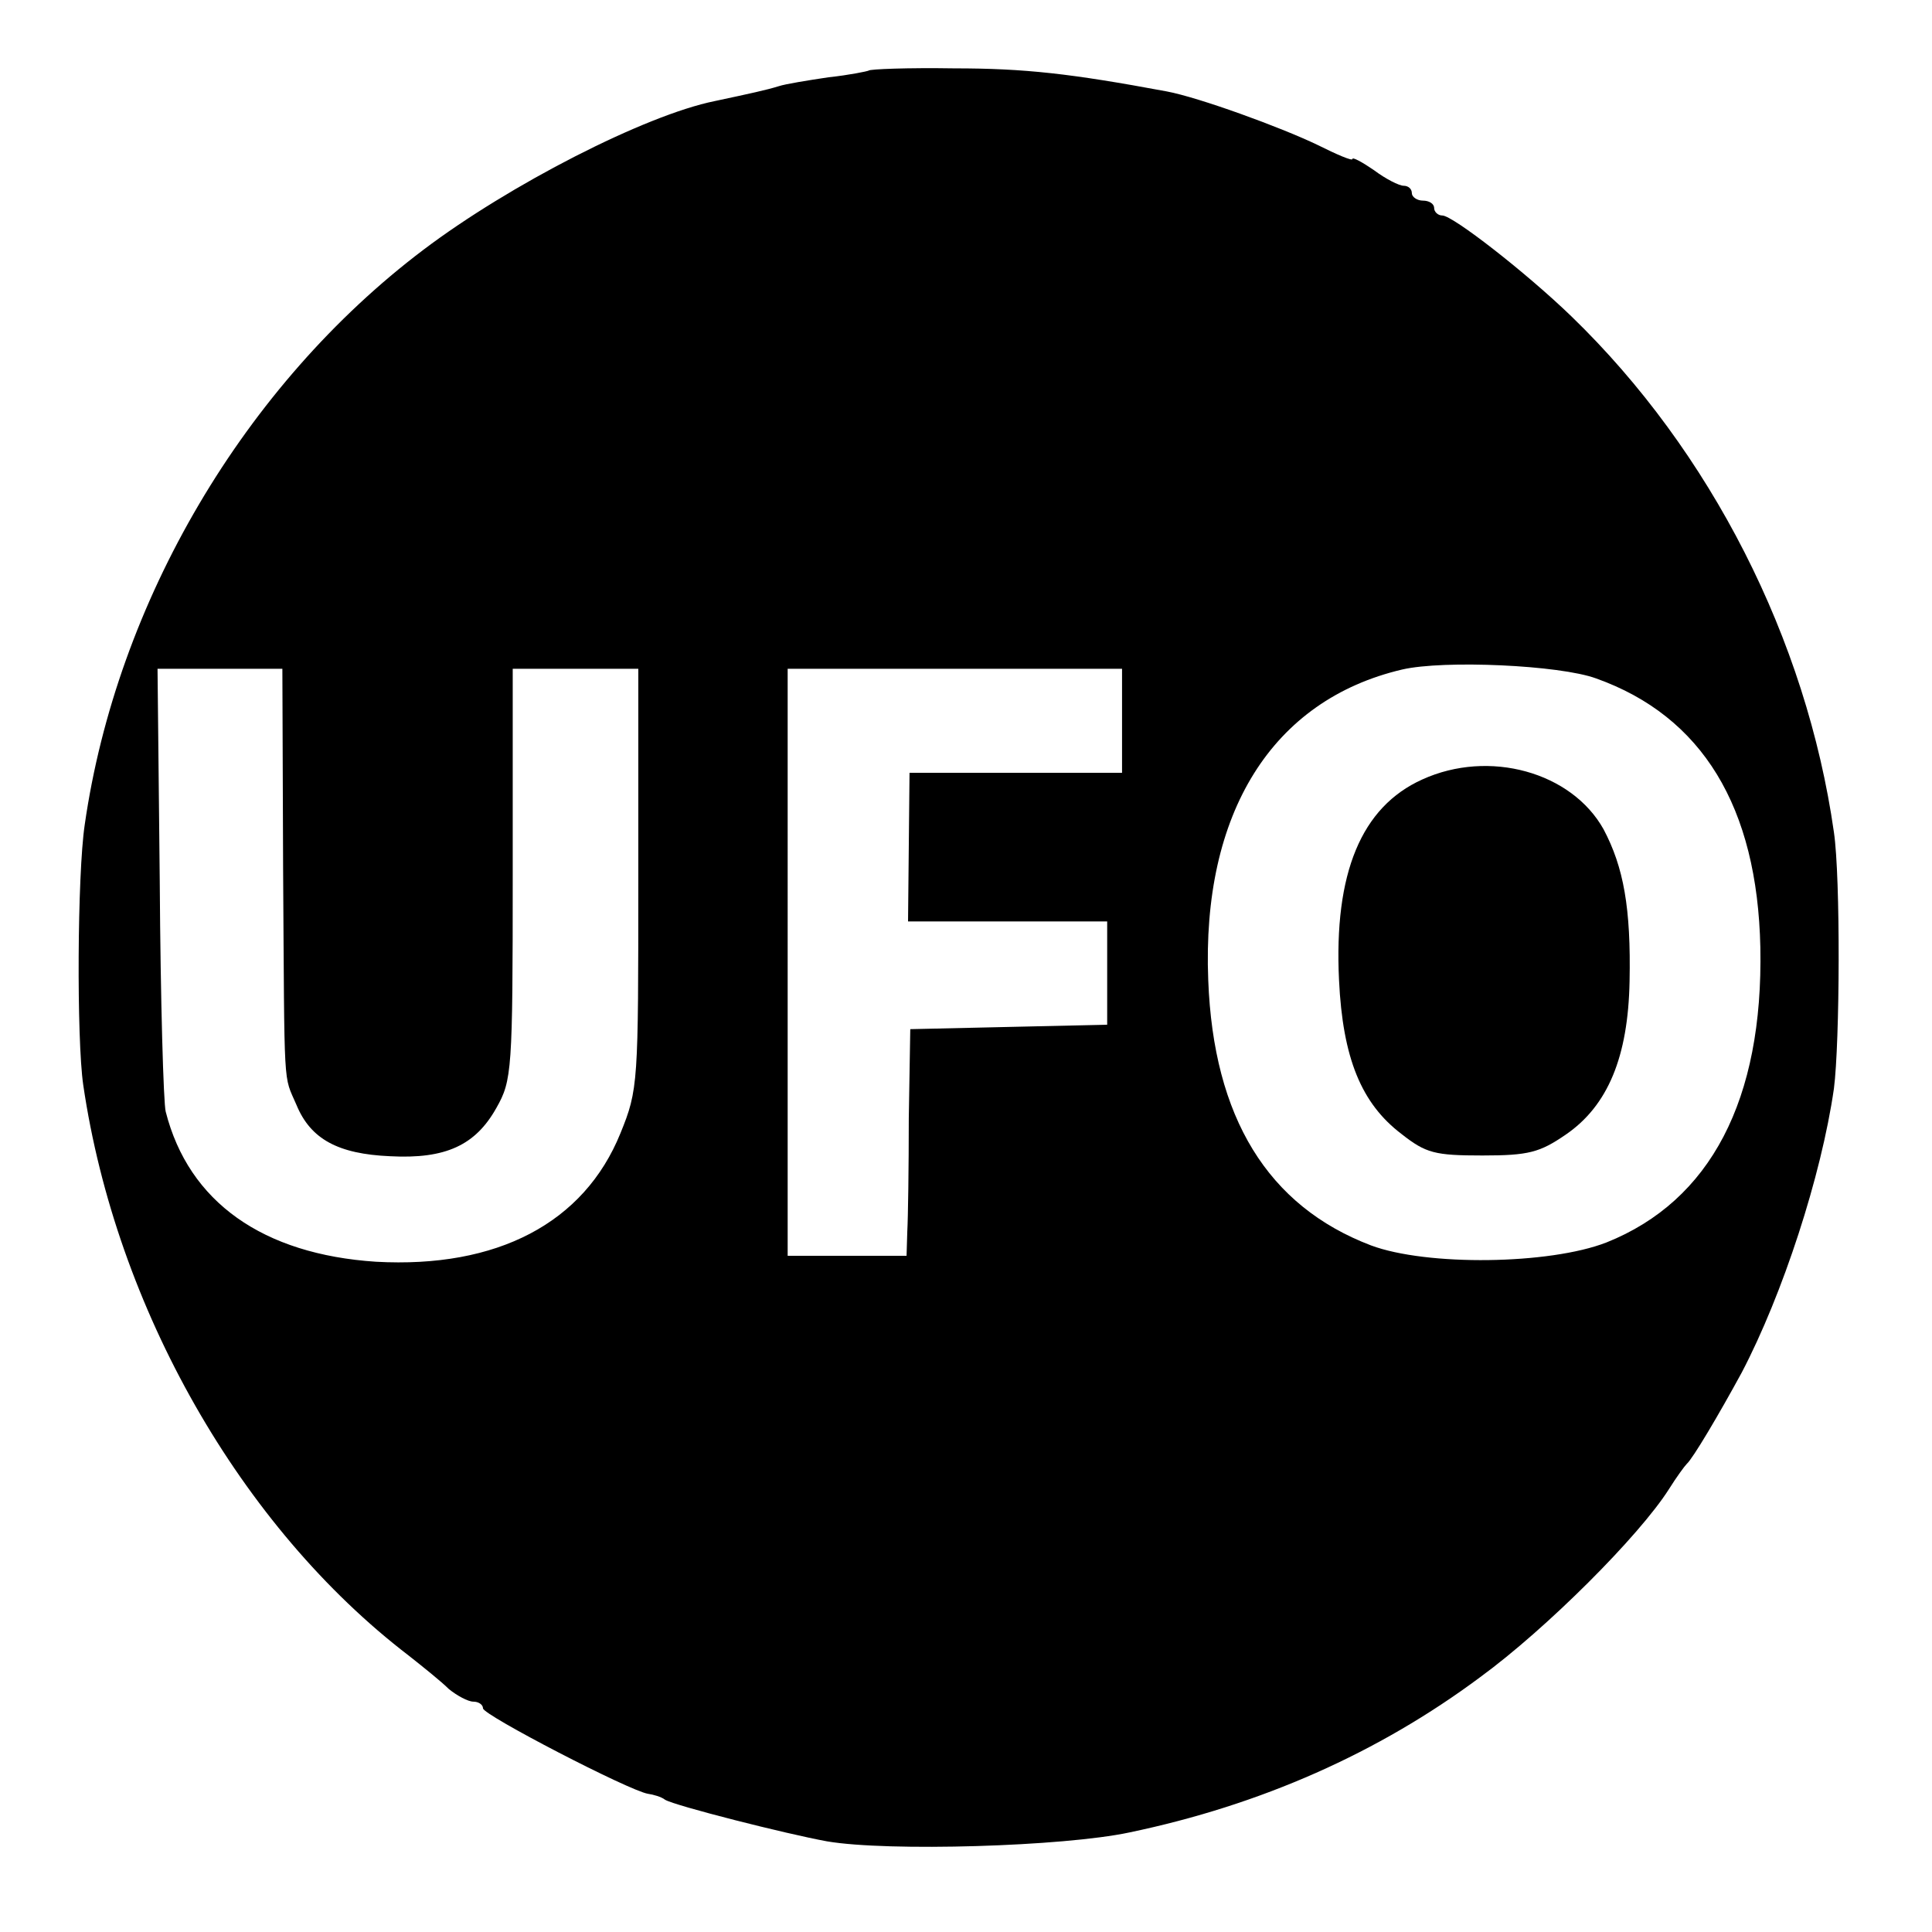<svg version="1" xmlns="http://www.w3.org/2000/svg" width="346.667" height="346.667" viewBox="0 0 260 260"><path d="M116.9 9.5c-.2.1-2.6.6-5.4.9-2.7.4-5.8.9-6.7 1.2-1.6.5-3.9 1-8.6 2-9.4 1.9-27.7 11.3-39.2 20C32.9 51.8 15.7 81 11.4 111c-1 6.7-1.1 28.8-.2 35 4.4 30 21.2 59.5 43.8 76.8 1.9 1.5 4.4 3.5 5.4 4.5 1.1.9 2.6 1.7 3.3 1.7.7 0 1.3.4 1.3.9 0 .9 19.7 11.1 22.2 11.5.7.1 1.8.4 2.3.8 1.3.8 16.3 4.6 21.8 5.6 8.2 1.4 31.8.7 40.7-1.2 17.7-3.7 33.5-10.7 47.2-20.9 8.9-6.5 21.4-19 25.4-25.3 1-1.6 2.1-3.1 2.4-3.4.8-.7 4.3-6.6 7.4-12.3 5.5-10.5 10.7-26.4 12.4-38.2.8-6.2.9-28.4 0-34.5-3.7-26-16.6-51.3-35.3-69.4-6.1-5.9-16-13.6-17.4-13.6-.6 0-1.1-.5-1.1-1 0-.6-.7-1-1.5-1s-1.5-.5-1.5-1c0-.6-.5-1-1.1-1-.6 0-2.4-.9-4-2.1-1.6-1.1-2.9-1.8-2.9-1.5 0 .3-2.1-.6-4.7-1.9-5-2.4-16-6.4-20.3-7.2-12.9-2.4-19.1-3.1-28.6-3.1-6.2-.1-11.4.1-11.5.3zm97.9 81.8c14.3 5.1 21.7 17.3 22.1 36.2.4 20.5-6.7 34.1-20.7 39.7-7.7 3-24.2 3.2-31.7.4-13.9-5.3-21.2-17.2-21.9-35.7-.9-22.5 8.6-37.7 26.1-41.8 5.6-1.3 21.2-.6 26.1 1.2zM38.1 117c.2 30.5 0 27.5 1.8 31.7 1.9 4.6 5.6 6.6 12.6 6.9 7.5.4 11.5-1.5 14.3-6.5 2.1-3.7 2.2-5 2.2-31.5V90h16.9v28.2c0 27.6 0 28.4-2.4 34.3-4.9 12.1-16.6 18.2-32.9 17.3-15.2-1-25.2-8-28.3-20.2-.3-1.1-.7-15-.8-30.9L21.2 90H38l.1 27zM151 97v7h-28.6l-.1 10-.1 10H149v13.9l-13.2.3-13.3.3-.2 12c0 6.6-.1 13.5-.2 15.2l-.1 3.3h-16v-7-31.5V90h45v7z"/><path d="M191.4 104.9c-8.2 3.7-11.9 12.6-11.2 27 .5 10.5 3 16.6 8.4 20.7 3.3 2.6 4.5 2.9 10.9 2.9 6.2 0 7.7-.4 11.2-2.8 5.7-3.9 8.4-10.5 8.6-20.6.2-9.9-.8-15.4-3.5-20.5-4.3-7.7-15.4-10.8-24.4-6.7z"/></svg>